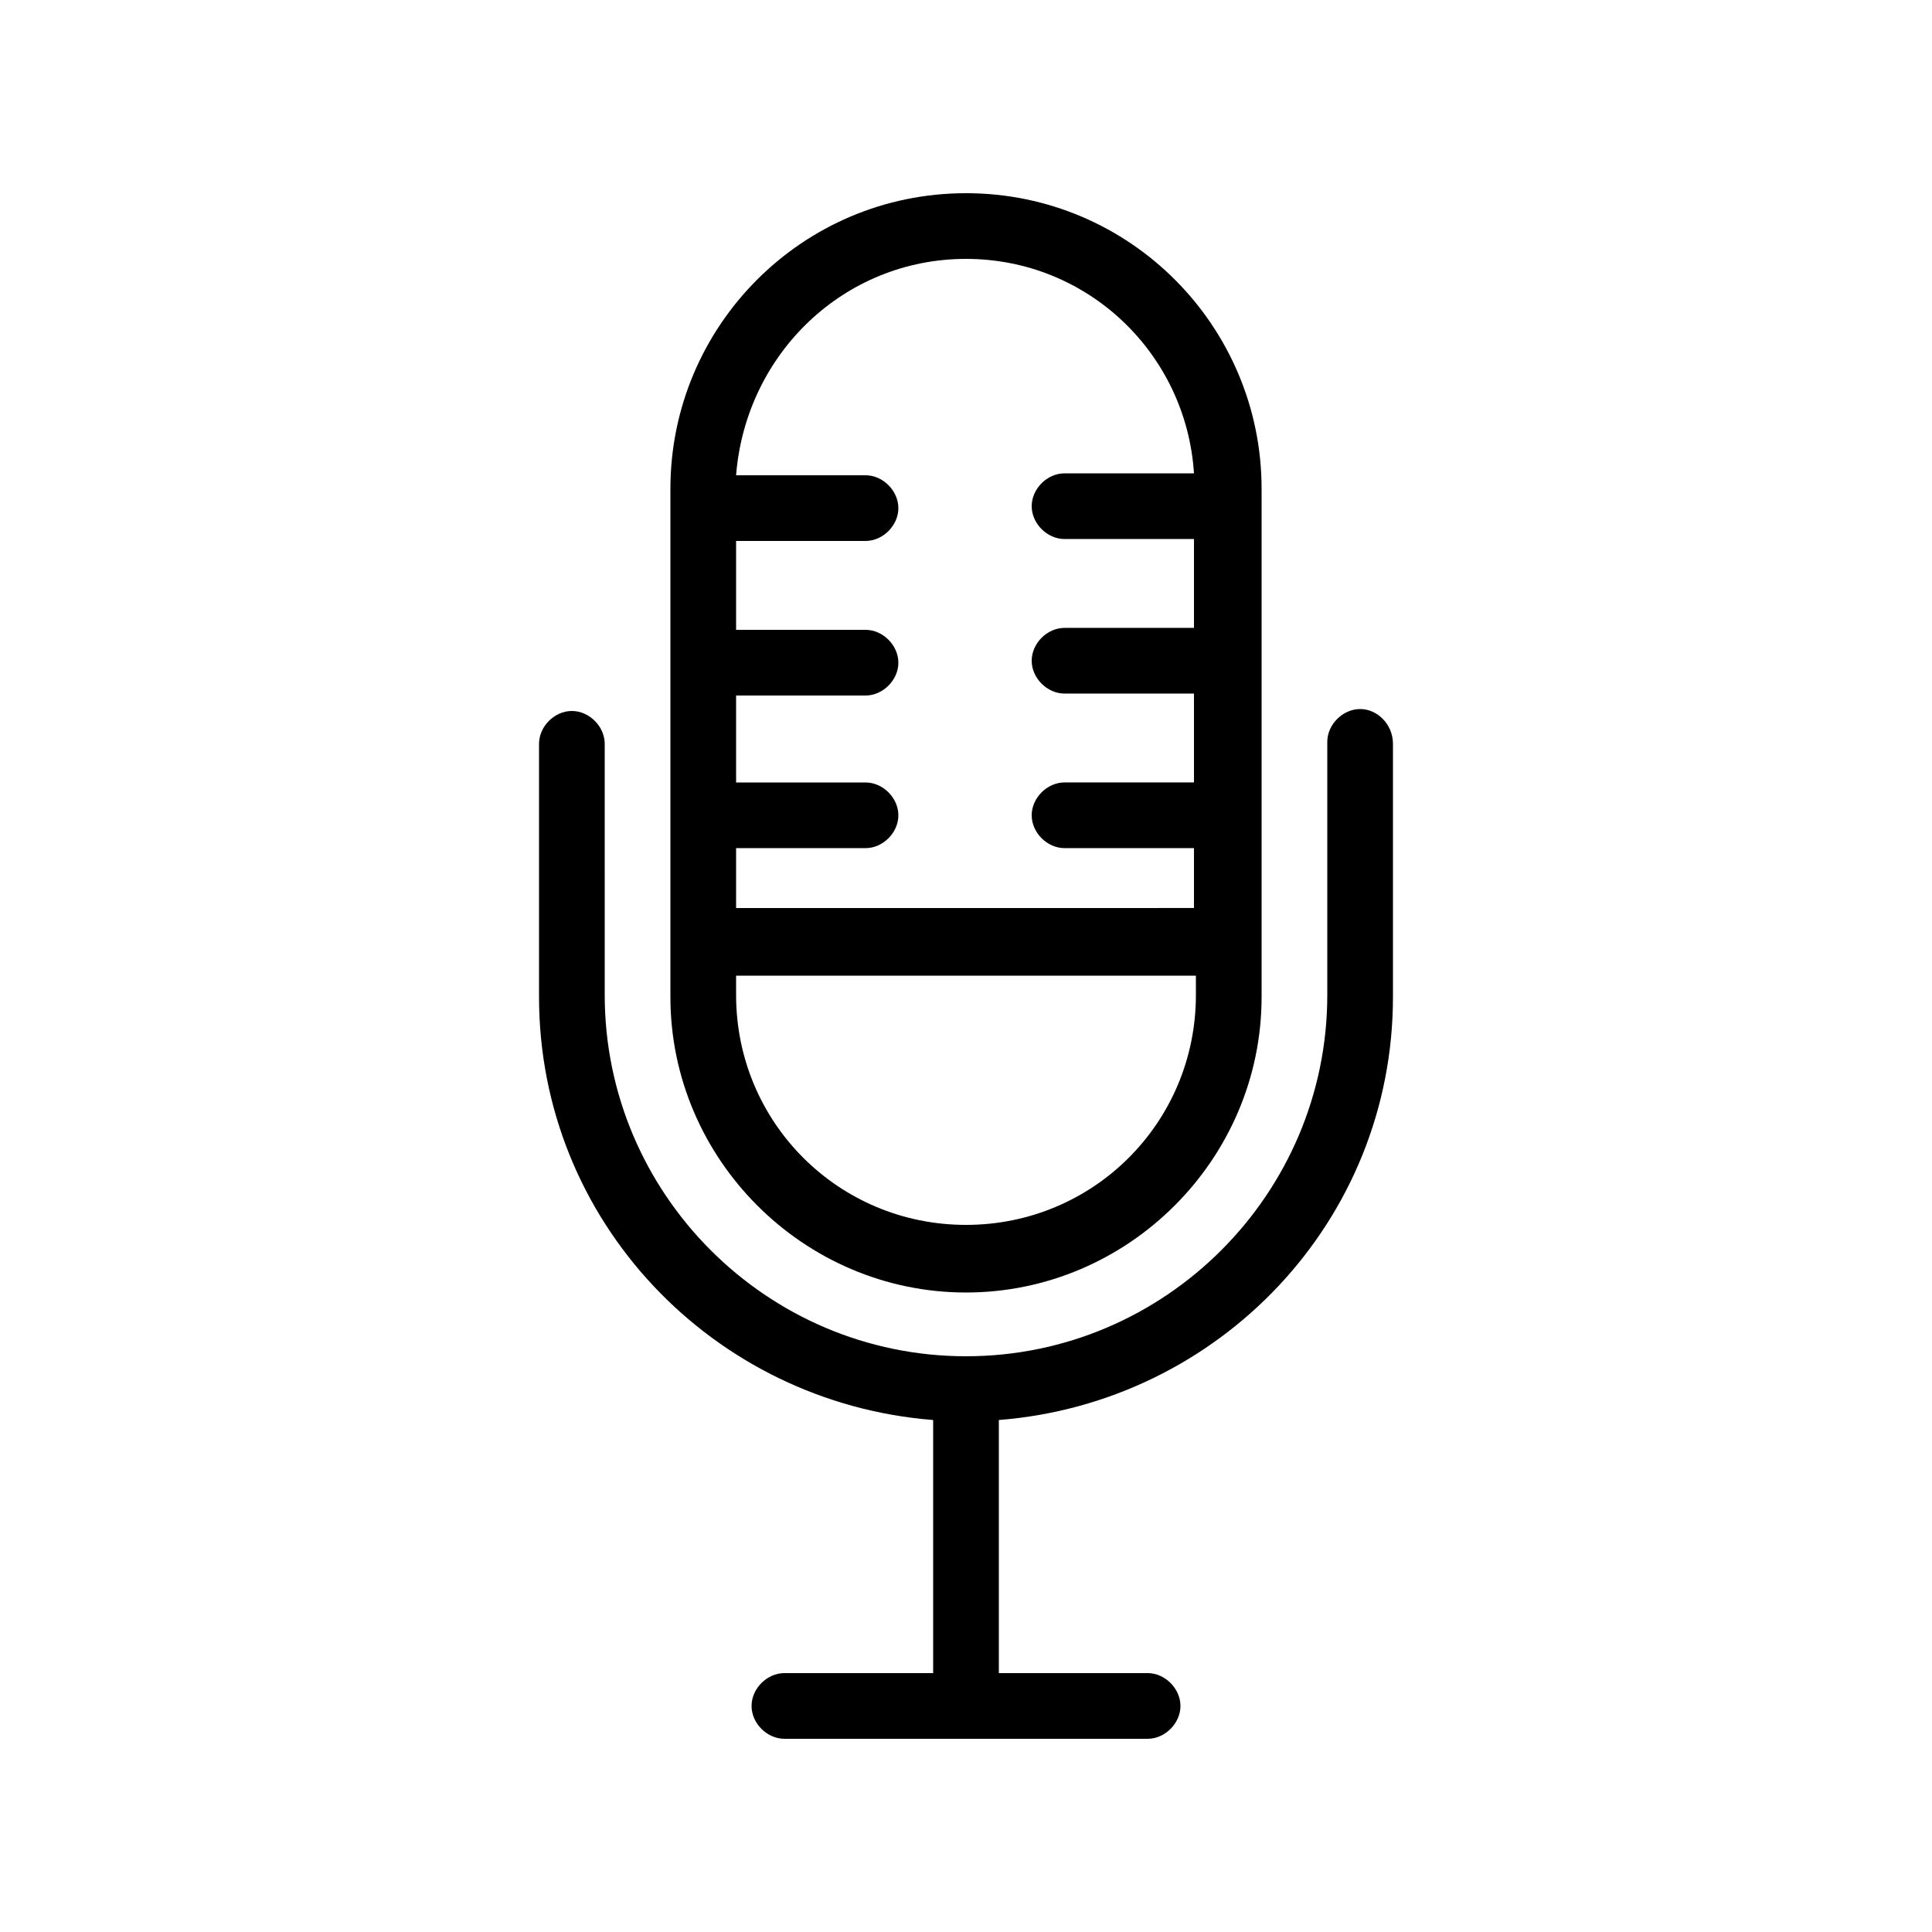 <?xml version="1.0" encoding="UTF-8"?>
<svg width="1200pt" height="1200pt" version="1.1" viewBox="0 0 1200 1200" xmlns="http://www.w3.org/2000/svg">
 <g>
  <path d="m844.8 440.4c-10.801 0-20.398 9.602-20.398 20.398v157.2c0 123.6-100.8 224.4-224.4 224.4-123.6 0-224.4-100.8-224.4-224.4l-0.004-156c0-10.801-9.602-20.398-20.398-20.398-10.801 0-20.398 9.602-20.398 20.398v157.2c0 139.2 108 252 244.8 262.8v157.2h-92.398c-10.801 0-20.398 9.602-20.398 20.398 0 10.801 9.602 20.398 20.398 20.398h225.6c10.801 0 20.398-9.602 20.398-20.398 0-10.801-9.602-20.398-20.398-20.398h-92.398l-0.012-157.2c136.8-10.801 244.8-123.6 244.8-262.8v-157.2c0-12-9.598-21.602-20.398-21.602z"/>
  <path d="m600 802.8c100.8 0 183.6-82.801 183.6-183.6v-315.6c0-100.8-81.602-183.6-183.6-183.6s-183.6 82.801-183.6 183.6v315.6c0 100.8 82.801 183.6 183.6 183.6zm0-642c75.602 0 136.8 58.801 141.6 133.2h-80.398c-10.801 0-20.398 9.602-20.398 20.398 0 10.801 9.602 20.398 20.398 20.398h80.398v55.199h-80.398c-10.801 0-20.398 9.602-20.398 20.398 0 10.801 9.602 20.398 20.398 20.398h80.398v55.199h-80.398c-10.801 0-20.398 9.602-20.398 20.398 0 10.801 9.602 20.398 20.398 20.398h80.398v37.199l-284.4 0.012v-37.199h80.398c10.801 0 20.398-9.602 20.398-20.398 0-10.801-9.602-20.398-20.398-20.398h-80.398v-54.004h80.398c10.801 0 20.398-9.602 20.398-20.398 0-10.801-9.602-20.398-20.398-20.398h-80.398v-55.203h80.398c10.801 0 20.398-9.602 20.398-20.398 0-10.801-9.602-20.398-20.398-20.398h-80.398c6-75.602 67.199-134.4 142.8-134.4zm-142.8 445.2h285.6v12c0 79.199-63.602 142.8-142.8 142.8s-142.8-63.602-142.8-142.8z"/>
 </g>
</svg>
